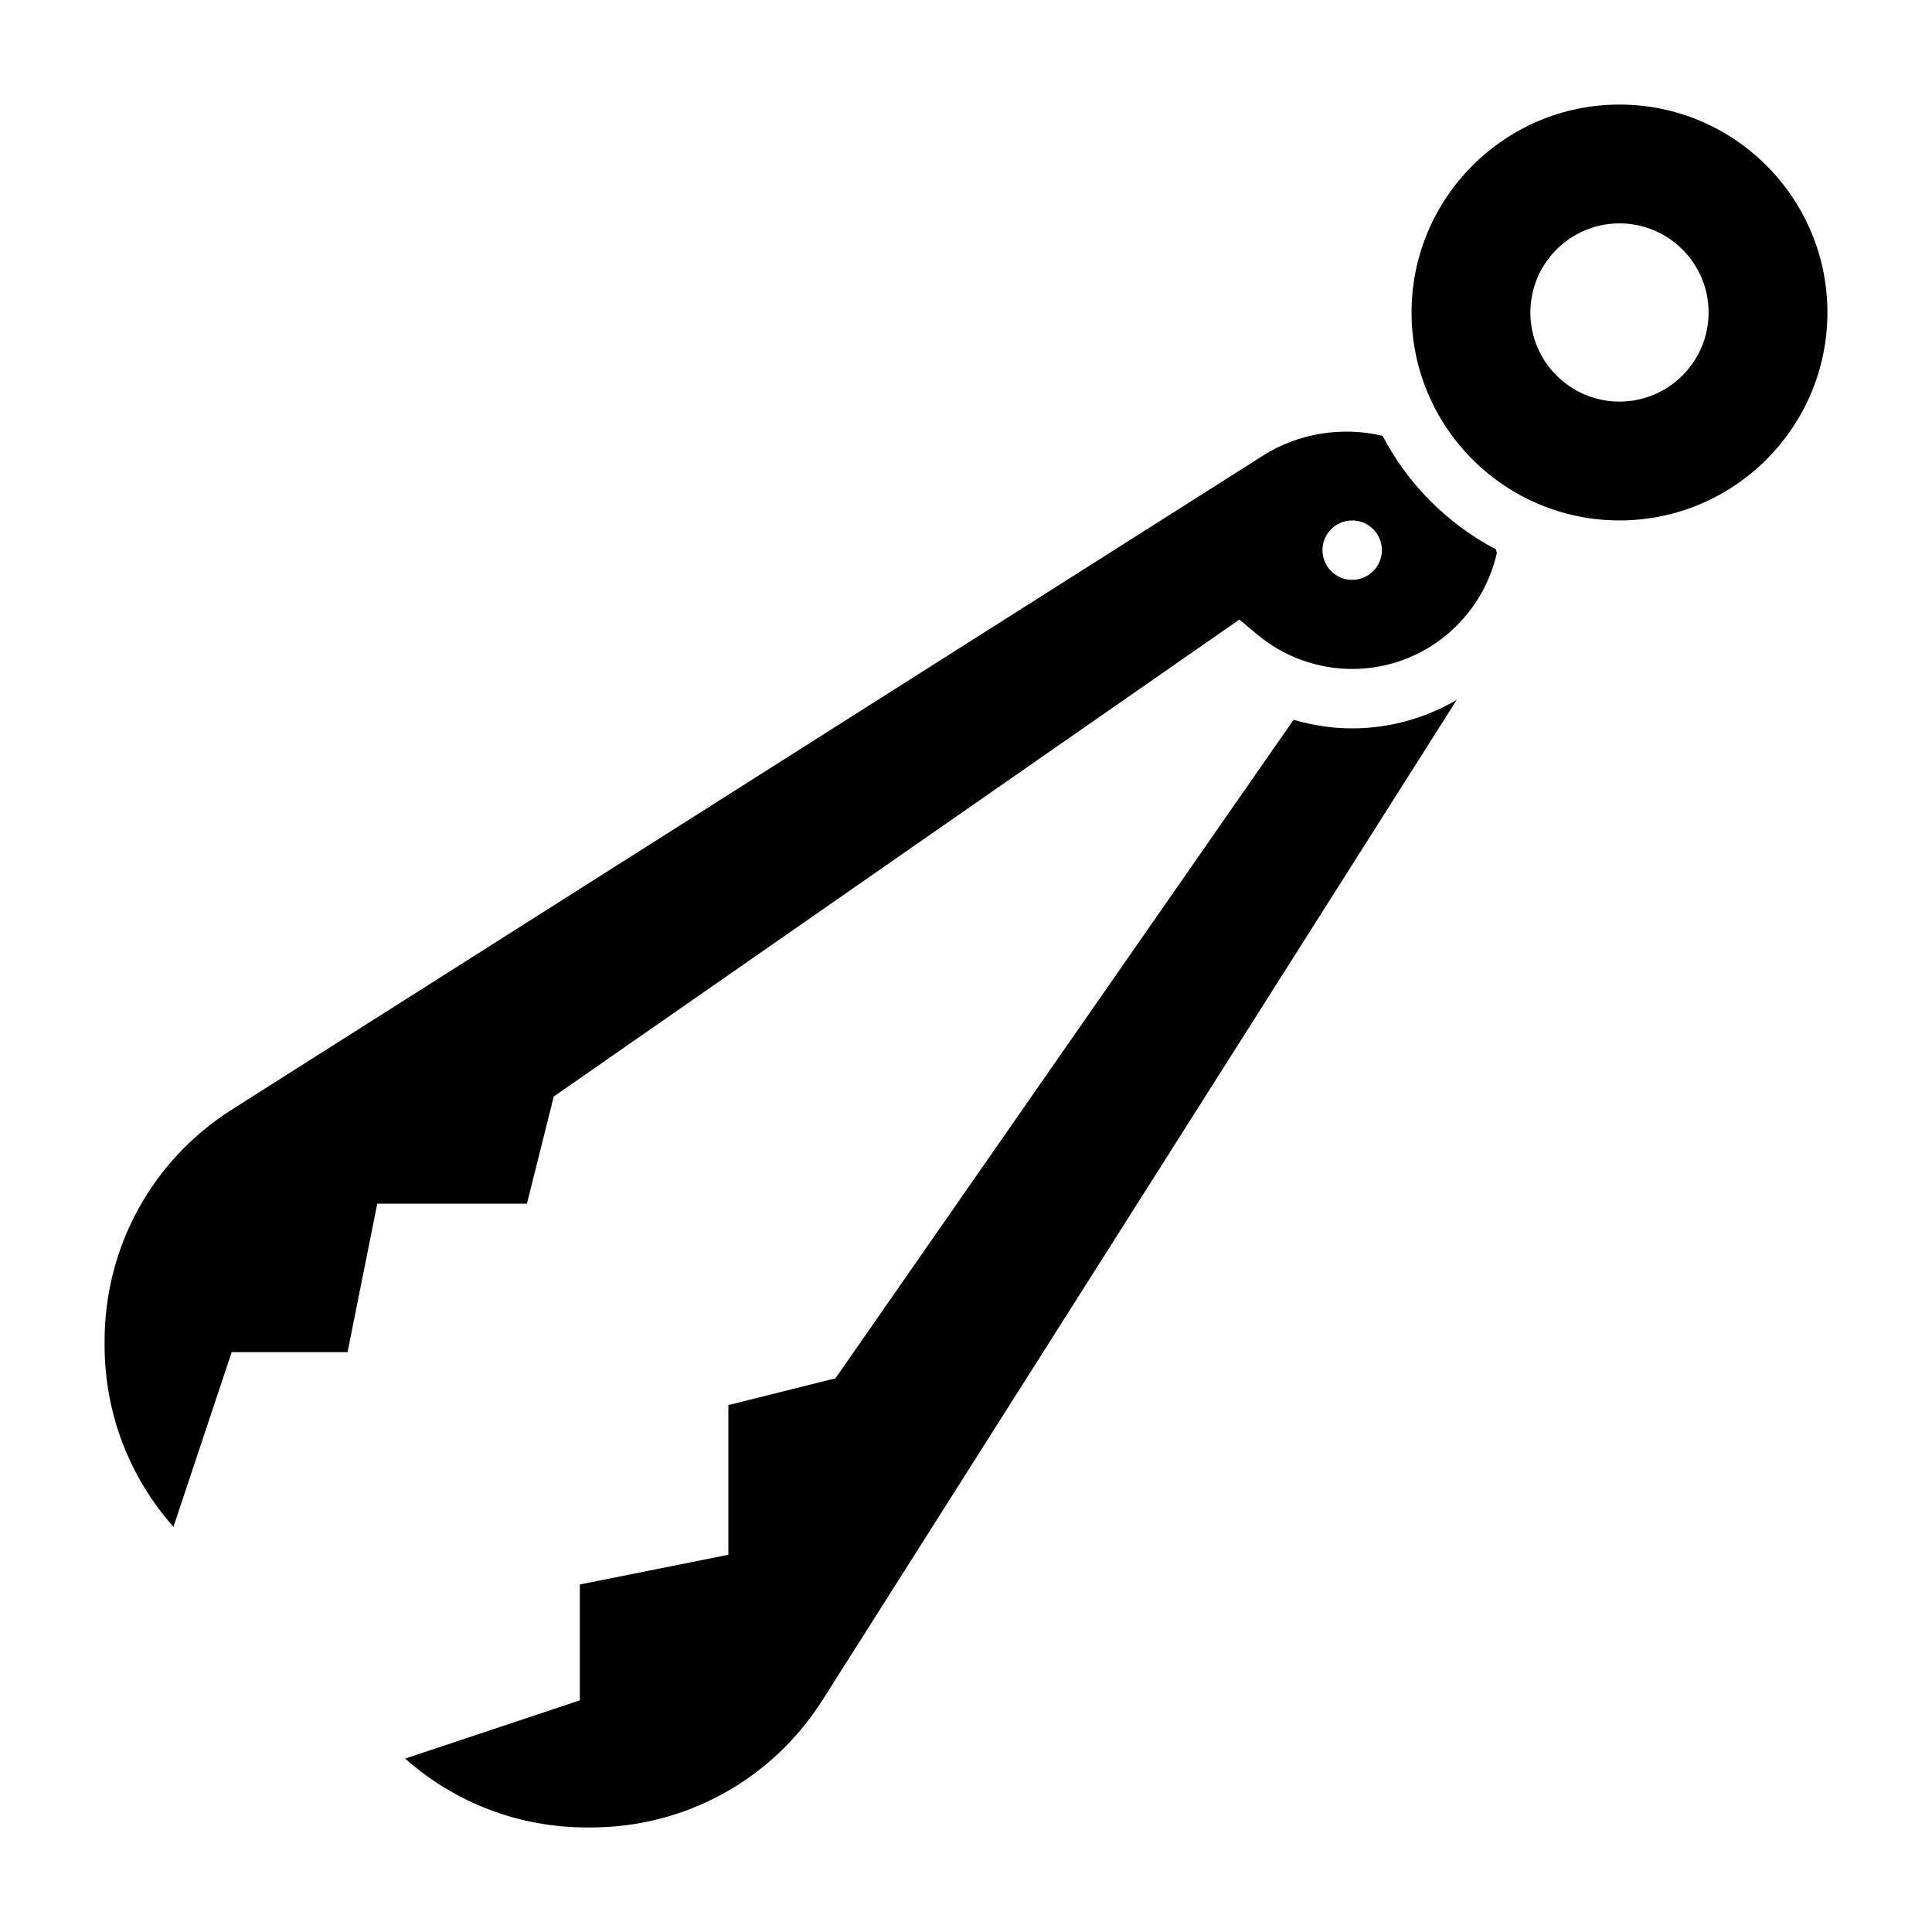 <?xml version="1.0" encoding="UTF-8"?>
<!-- Uploaded to: SVG Repo, www.svgrepo.com, Generator: SVG Repo Mixer Tools -->
<svg fill="#000000" width="800px" height="800px" version="1.1" viewBox="144 144 512 512" xmlns="http://www.w3.org/2000/svg">
 <g>
  <path d="m510.39 259.5c-10.605-2.527-22.223-0.738-31.551 5.164l-273.33 173.34c-21.16 13.414-33.793 36.387-33.793 61.441v0.977c0 17.941 6.445 34.898 18.254 48.207l15.43-46.293h30.707l7.871-39.359h39.668l7.102-28.387 181.7-126.4 4.613 3.871c7.074 5.945 16.059 9.219 25.285 9.219 18.711 0 34.363-13.16 38.328-30.691-0.07-0.348-0.156-0.676-0.242-1.016-12.824-6.723-23.328-17.242-30.035-30.07zm-8.051 38.164c-4.344 0-7.871-3.527-7.871-7.871s3.527-7.871 7.871-7.871 7.871 3.527 7.871 7.871-3.527 7.871-7.871 7.871z"/>
  <path d="m486.81 334.75-121.4 174.51-28.387 7.102v39.668l-39.359 7.871v30.707l-46.297 15.43c13.312 11.809 30.258 18.258 48.207 18.258h0.977c25.059 0 48.027-12.633 61.441-33.793l168.07-265.04c-8.16 4.773-17.617 7.562-27.73 7.562-5.293 0-10.512-0.797-15.523-2.277z"/>
  <path d="m573.18 171.71c-30.387 0-55.105 24.719-55.105 55.105 0 30.387 24.719 55.105 55.105 55.105 30.387 0 55.105-24.719 55.105-55.105 0-30.387-24.719-55.105-55.105-55.105zm0 78.719c-13.02 0-23.617-10.598-23.617-23.617s10.598-23.617 23.617-23.617c13.02 0 23.617 10.598 23.617 23.617 0 13.023-10.598 23.617-23.617 23.617z"/>
 </g>
</svg>